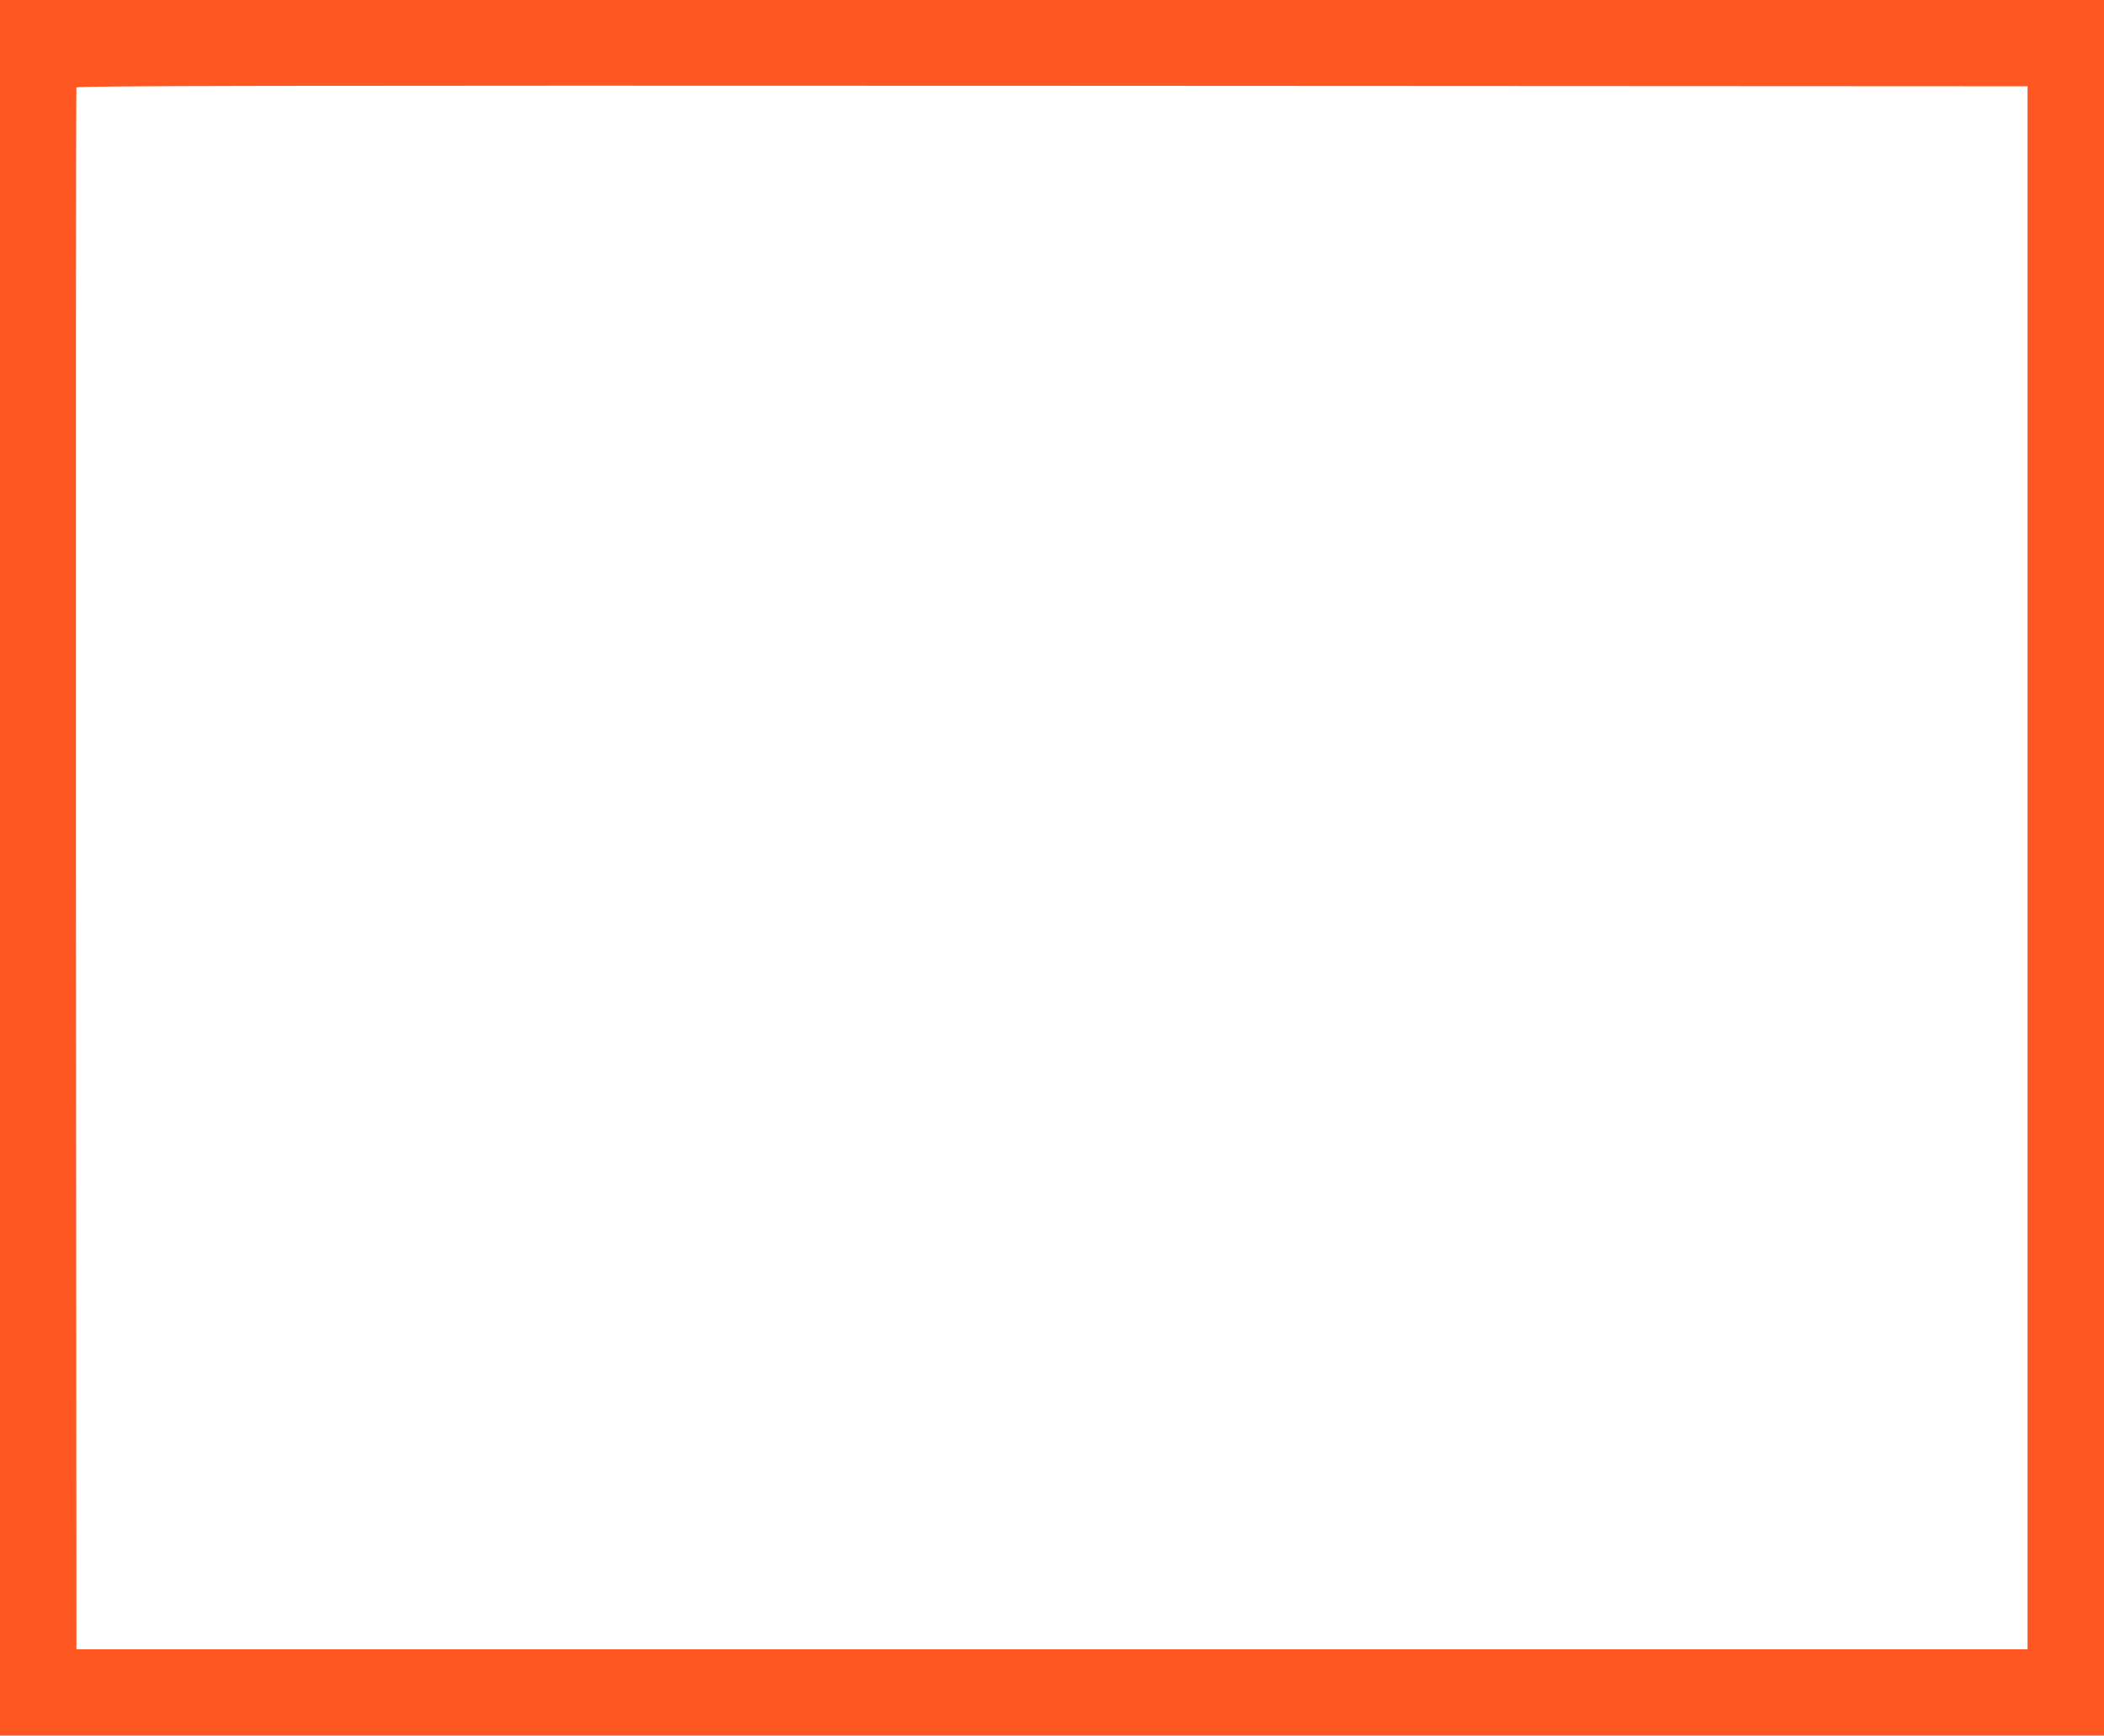 <?xml version="1.0" standalone="no"?>
<!DOCTYPE svg PUBLIC "-//W3C//DTD SVG 20010904//EN"
 "http://www.w3.org/TR/2001/REC-SVG-20010904/DTD/svg10.dtd">
<svg version="1.0" xmlns="http://www.w3.org/2000/svg"
 width="1280pt" height="1056pt" viewBox="0 0 1280 1056"
 preserveAspectRatio="xMidYMid meet">
<g transform="translate(0,1056) scale(0.1,-0.1)"
fill="#ff5722" stroke="none">
<path d="M0 5280 l0 -5280 6400 0 6400 0 0 5280 0 5280 -6400 0 -6400 0 0
-5280z m12335 0 l0 -4755 -5935 0 -5935 0 -3 4745 c-1 2610 0 4751 3 4758 3
10 1196 12 5937 10 l5933 -3 0 -4755z"/>
</g>
</svg>

